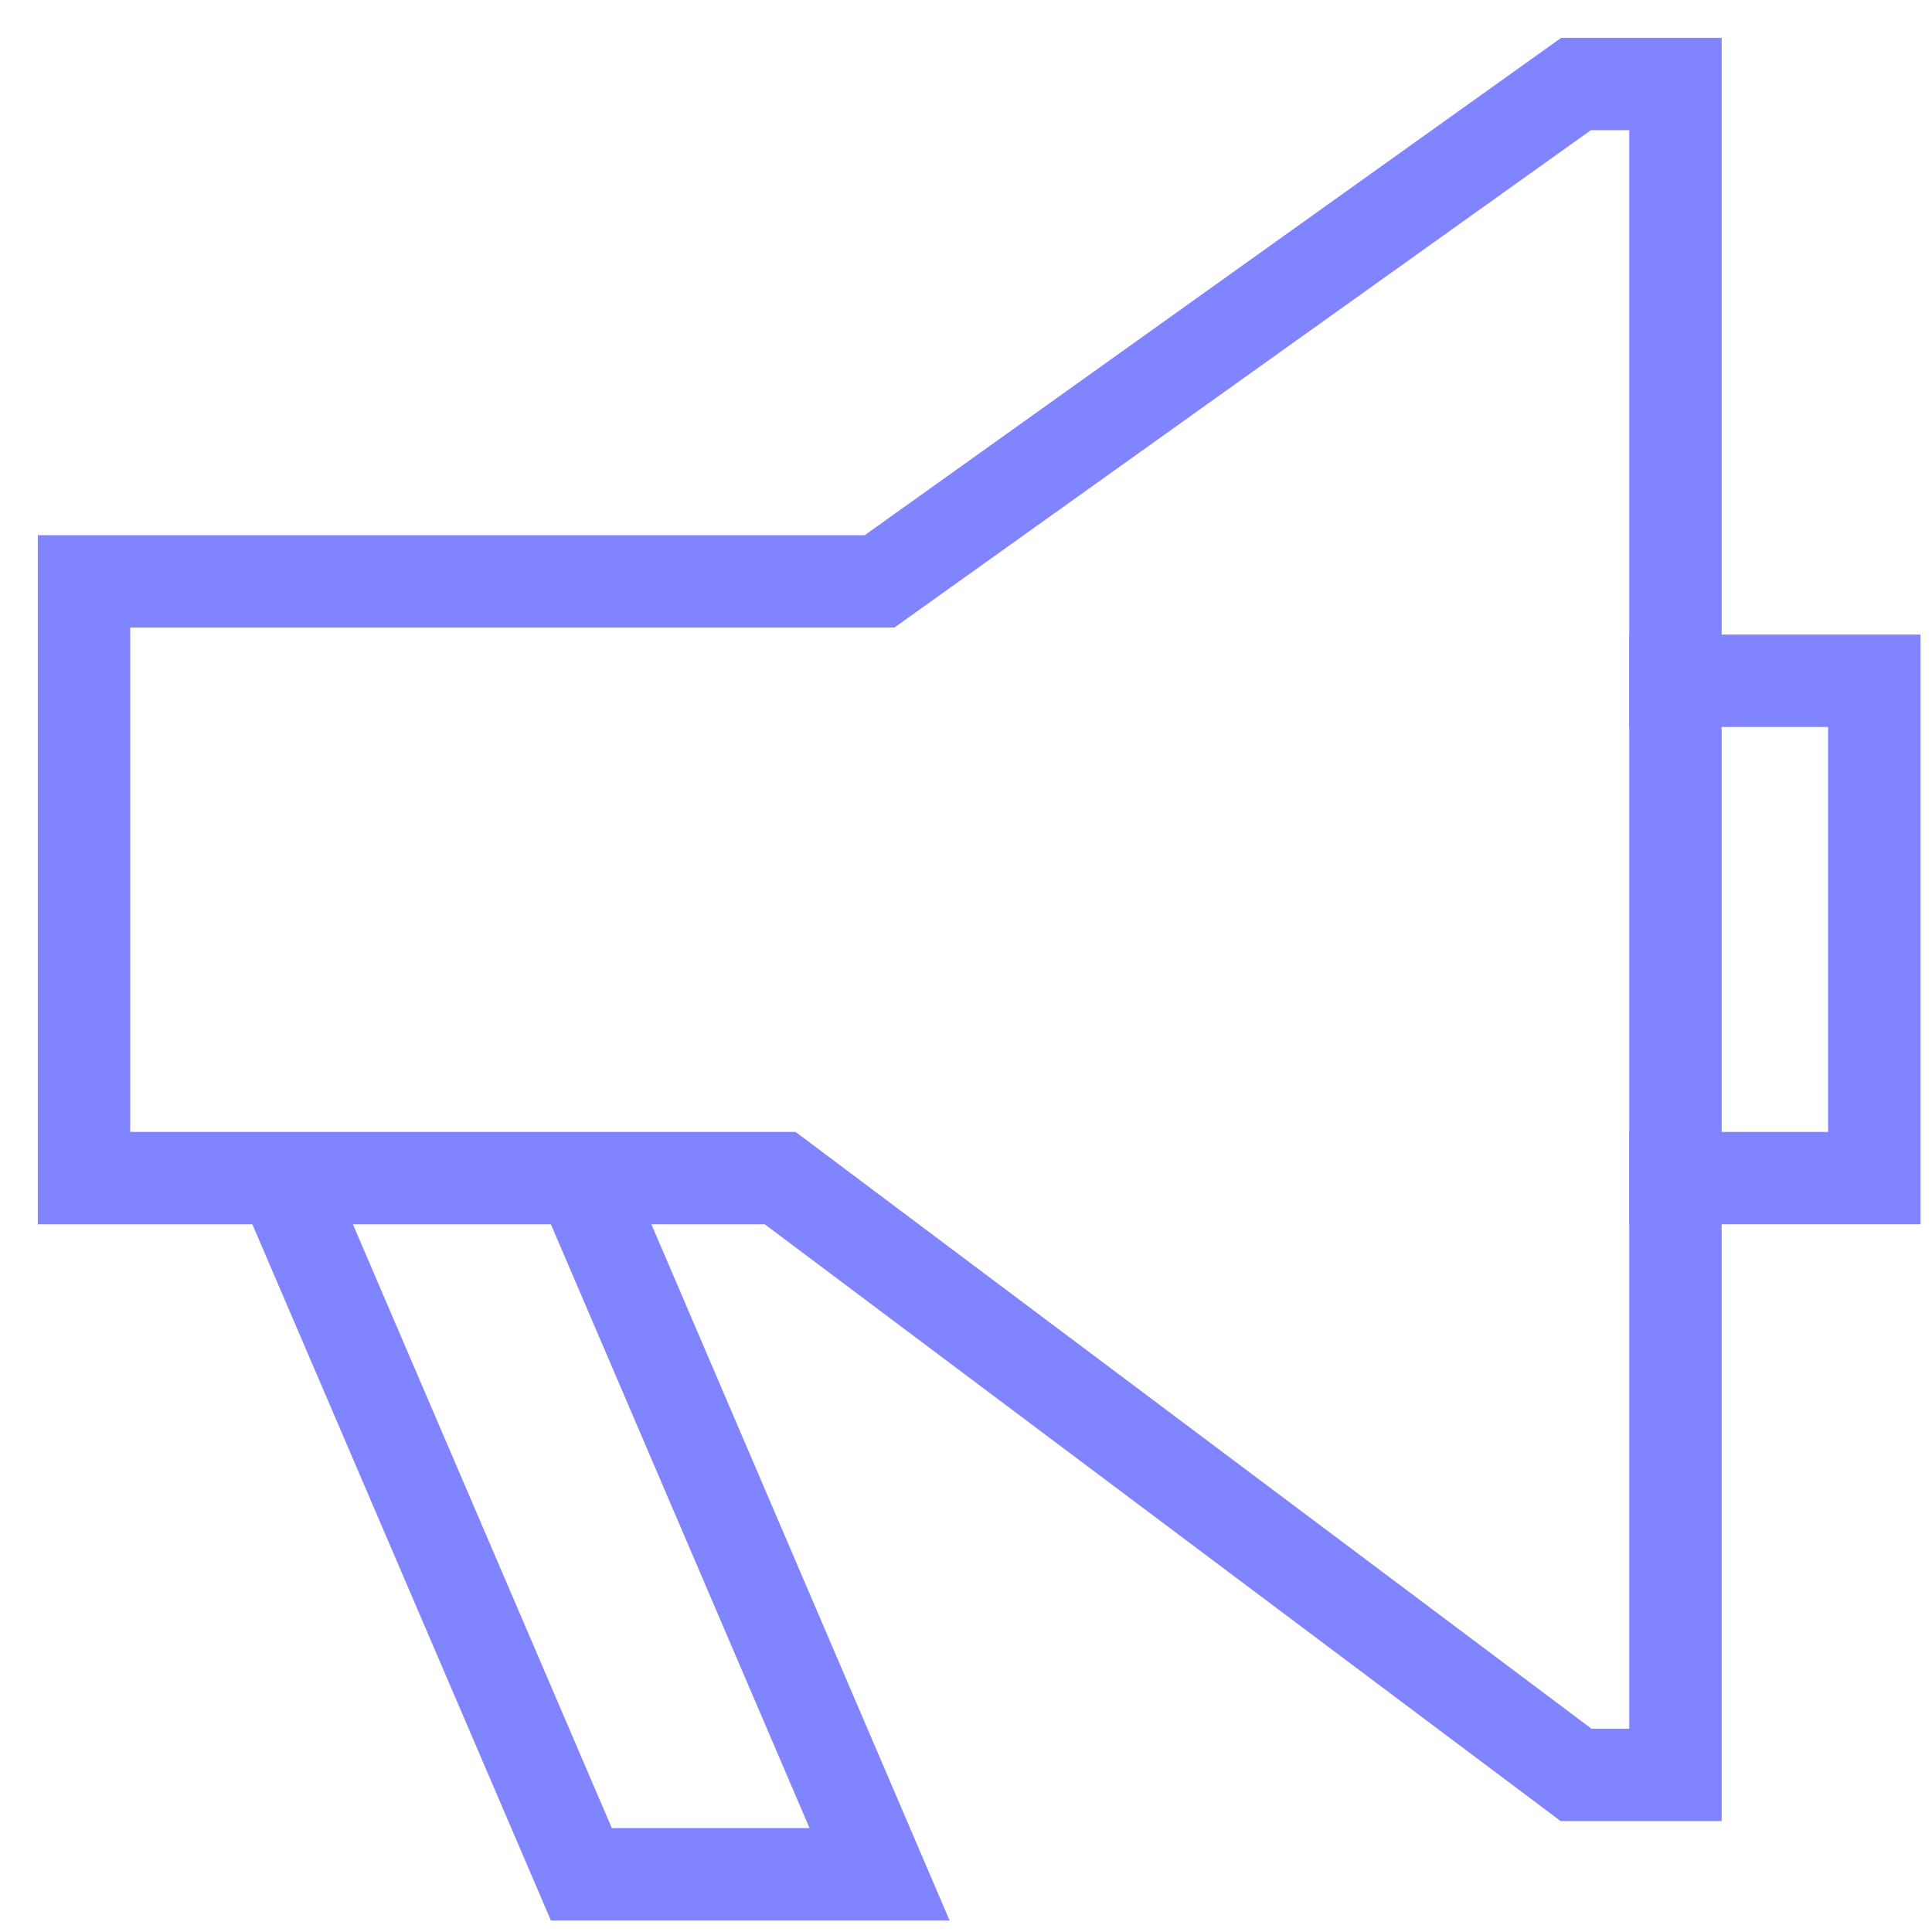<svg width="46" height="46" viewBox="0 0 46 46" fill="none" xmlns="http://www.w3.org/2000/svg">
<path d="M18.575 28.05H2V13.842H18.575H20.942L37.525 2H39.892V42.259H37.525L18.575 28.05Z" stroke="#8084FF" stroke-width="2.2" stroke-miterlimit="10" stroke-linecap="square"/>
<path d="M39.892 16.209H44.626V28.05H39.892" stroke="#8084FF" stroke-width="2.2" stroke-miterlimit="10" stroke-linecap="square"/>
<path d="M6.734 28.05L13.842 44.626H20.942L13.842 28.05" stroke="#8084FF" stroke-width="2.2" stroke-miterlimit="10"/>
</svg>